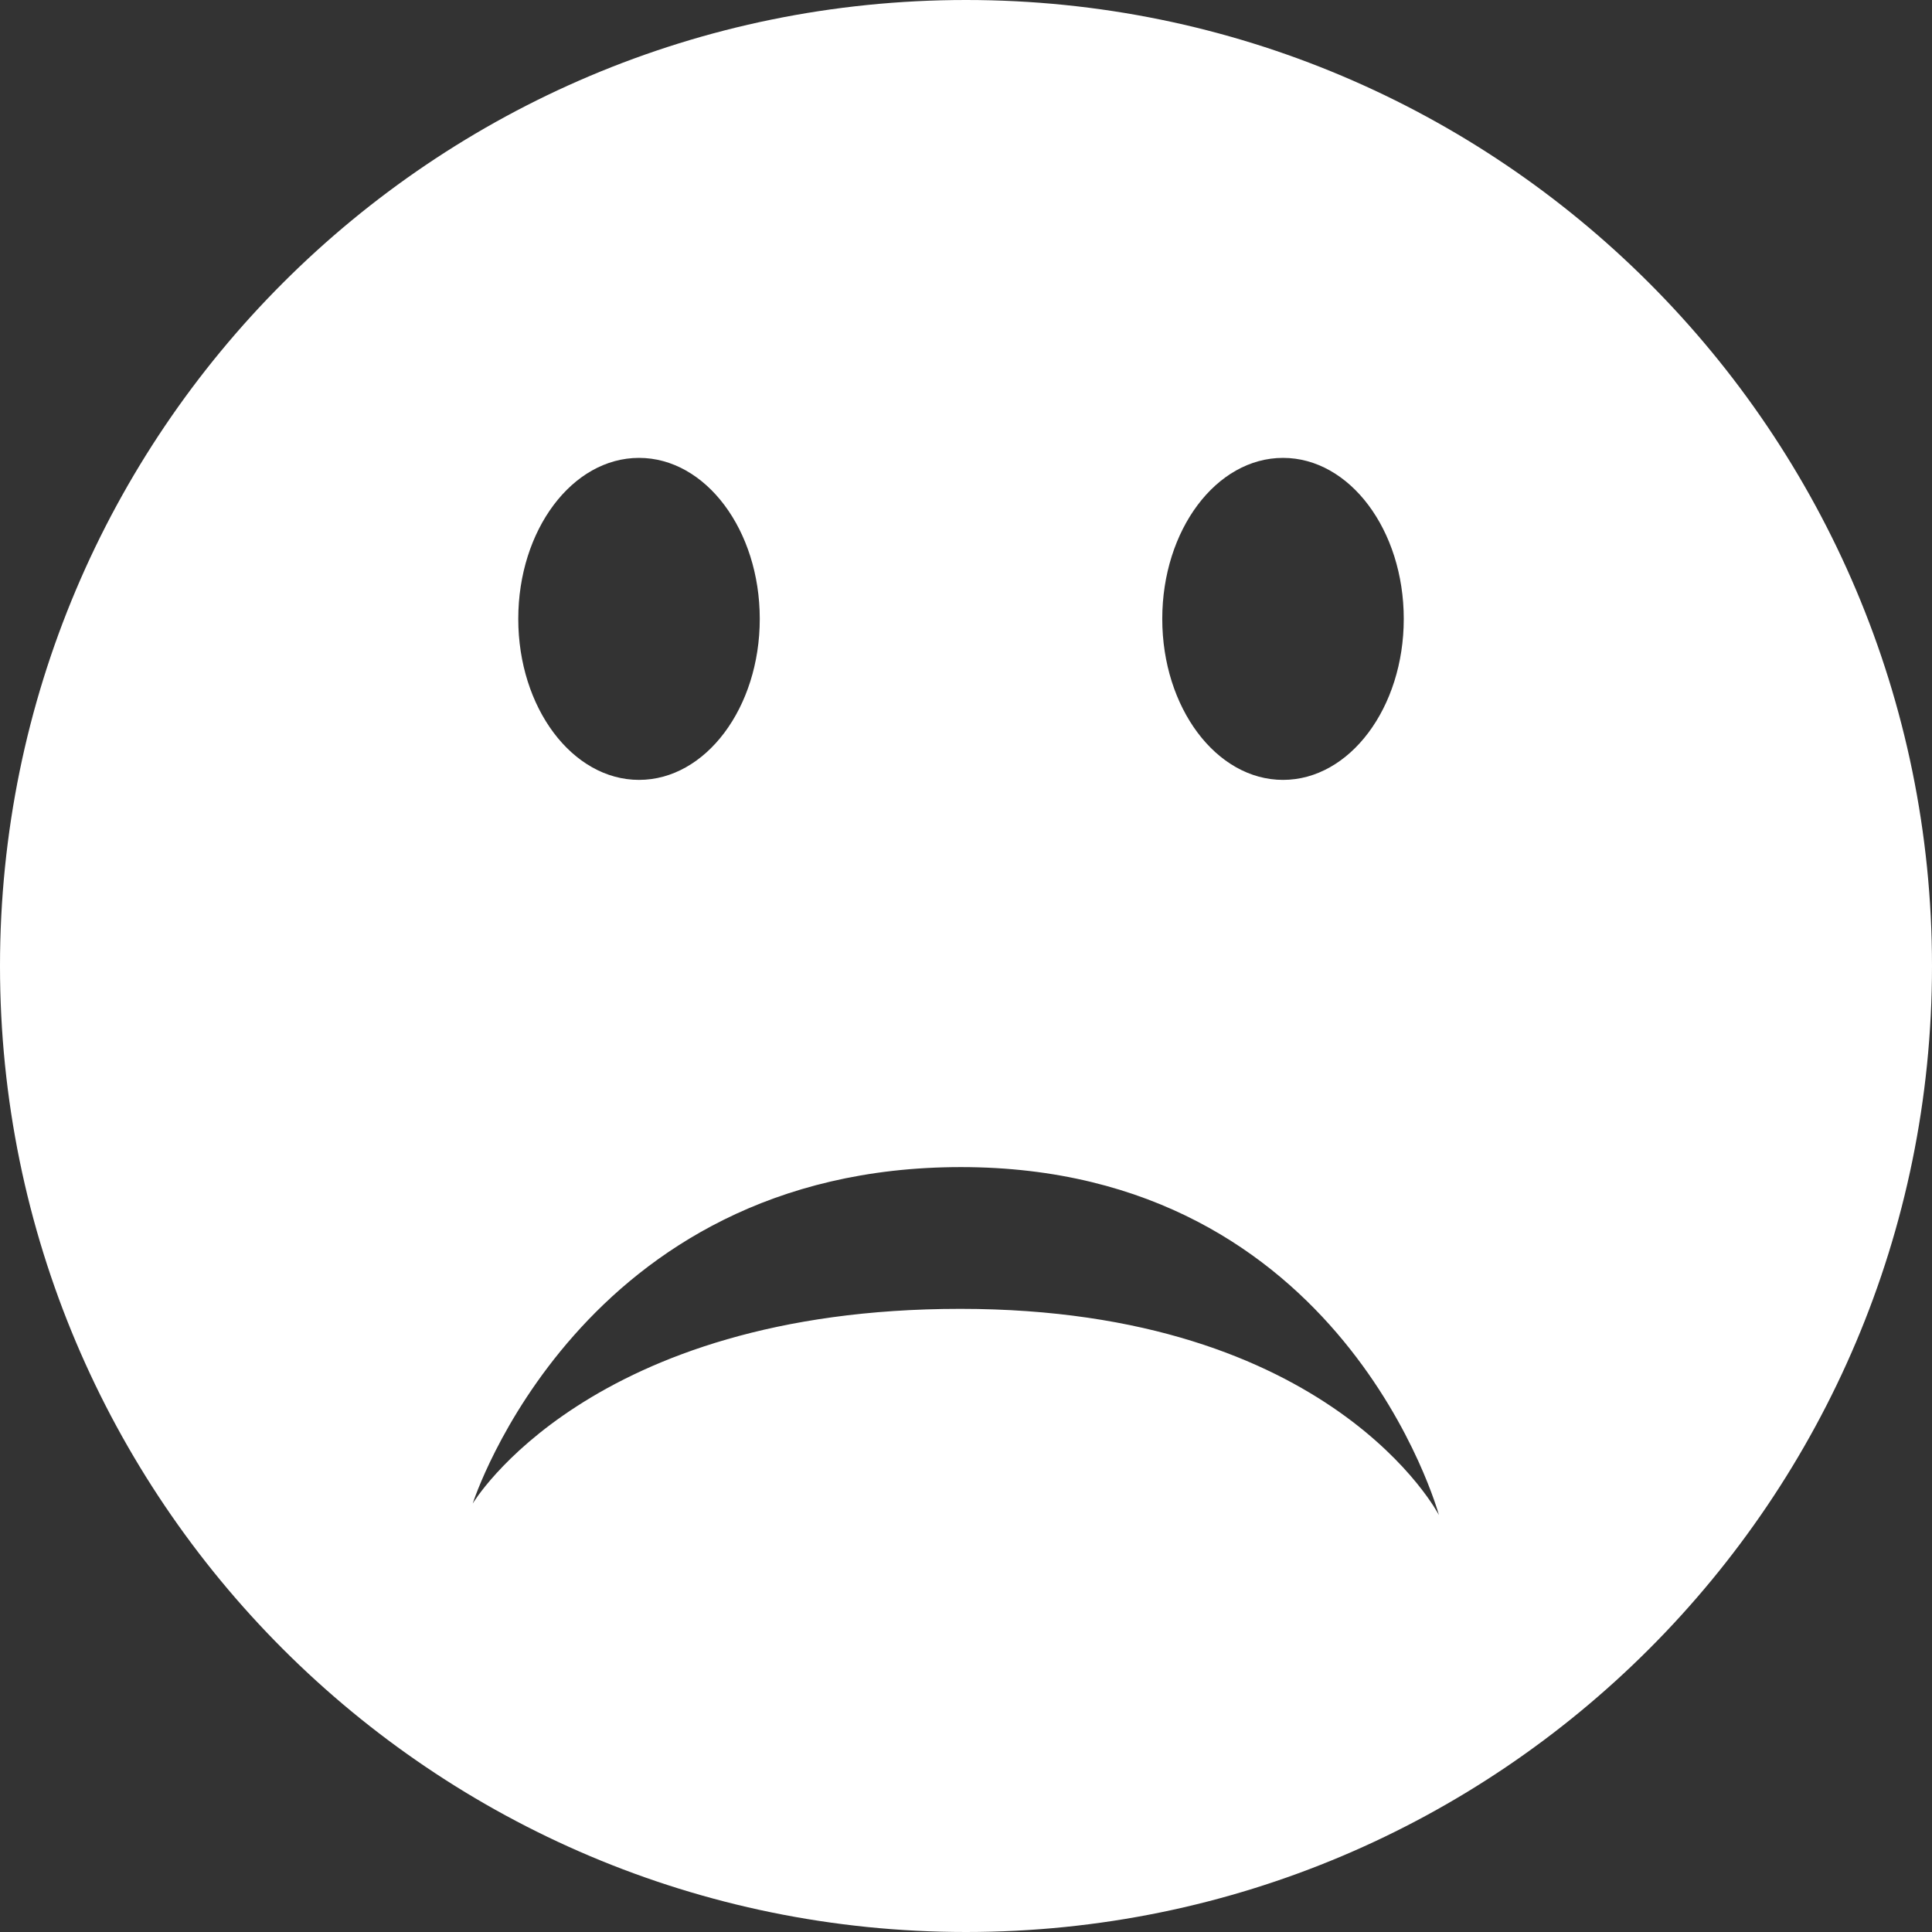 <?xml version="1.0" encoding="UTF-8"?> <svg xmlns="http://www.w3.org/2000/svg" width="130" height="130" viewBox="0 0 130 130" fill="none"><rect x="0" y="0" width="130" height="130" fill="#333333" stroke="none"/><path d="M65 0C29.098 0 0 29.098 0 65C0 100.896 29.098 130 65 130C100.896 130 130 100.896 130 65C130 29.098 100.896 0 65 0ZM86.331 30.81C90.816 30.81 94.456 35.663 94.456 41.643C94.456 47.623 90.816 52.477 86.331 52.477C81.846 52.477 78.206 47.623 78.206 41.643C78.206 35.663 81.84 30.81 86.331 30.81ZM42.998 30.81C47.483 30.81 51.123 35.663 51.123 41.643C51.123 47.623 47.483 52.477 42.998 52.477C38.513 52.477 34.873 47.623 34.873 41.643C34.873 35.663 38.507 30.81 42.998 30.81ZM64.621 88.07C39.569 88.07 31.807 101.172 31.807 101.172C31.807 101.172 39.027 78.531 64.659 78.531C90.442 78.531 96.823 101.947 96.823 101.947C96.823 101.947 89.673 88.07 64.621 88.07Z" fill="white"></path></svg> 